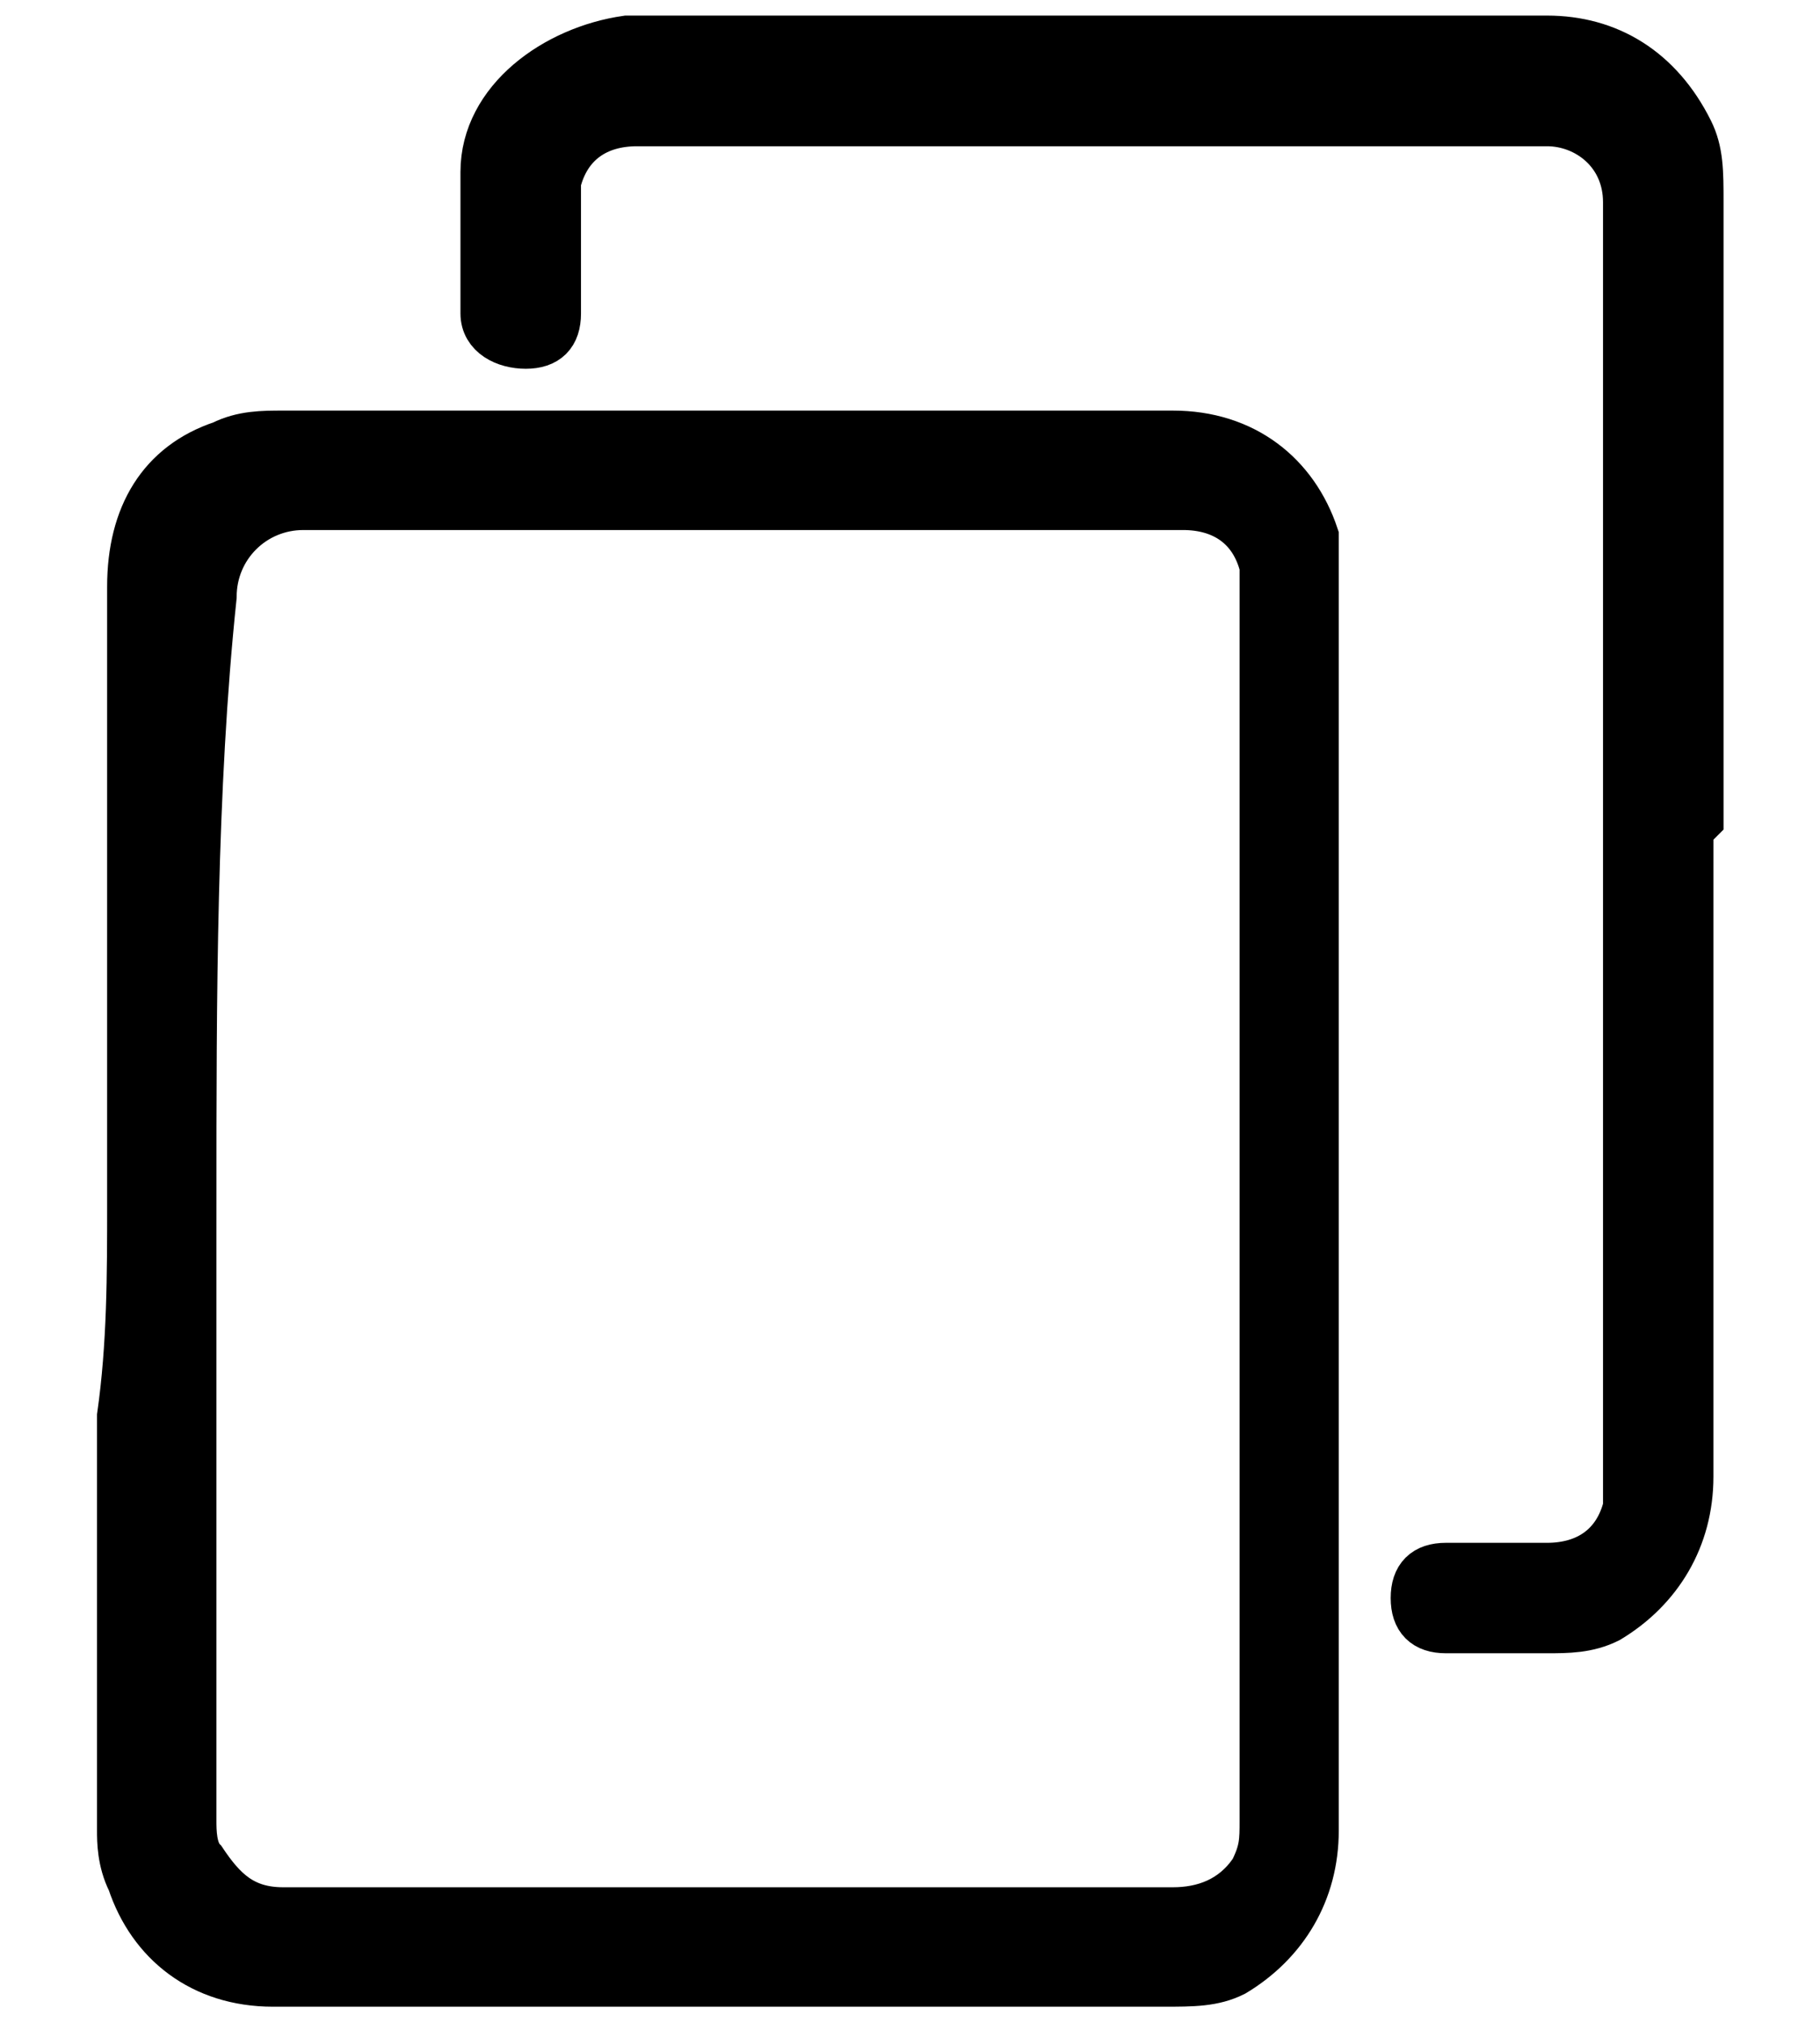 <svg enable-background="new 0 0 18 20" viewBox="0 0 18 20" xmlns="http://www.w3.org/2000/svg"><g stroke="#000"><path d="m1.3 11.9c0-2 0-4.1 0-6.1 0-.7.3-1.2.9-1.4.2-.1.4-.1.6-.1h6 2.8c.7 0 1.2.4 1.4 1v.5 6.7 5.6c0 .6-.3 1.1-.8 1.4-.2.1-.4.1-.7.1-2 0-4 0-6.1 0-.9 0-1.8 0-2.7 0-.7 0-1.2-.4-1.4-1-.1-.2-.1-.4-.1-.5 0-1.4 0-2.7 0-4.1.1-.7.1-1.4.1-2.1zm.6 0v1.1 5c0 .1 0 .3.1.4.2.3.4.5.8.5h5.4 3.4c.3 0 .6-.1.8-.4.1-.2.1-.3.1-.5 0-1.7 0-3.4 0-5.1 0-2.3 0-4.7 0-7 0-.1 0-.2 0-.3-.1-.4-.4-.6-.8-.6-2.9 0-5.8 0-8.7 0-.5 0-.9.4-.9.9-.2 1.9-.2 4-.2 6z" stroke-width=".481"/><path d="m16.7 8.3v6.3c0 .6-.3 1.1-.8 1.4-.2.1-.4.1-.6.1-.3 0-.7 0-1 0-.2 0-.3-.1-.3-.3s.1-.3.3-.3h1c.4 0 .7-.2.8-.6 0-.1 0-.2 0-.3 0-4.1 0-8.2 0-12.3 0-.1 0-.2 0-.3 0-.5-.4-.8-.8-.8-.9 0-1.7 0-2.6 0-2.1 0-4.3 0-6.4 0-.4 0-.7.2-.8.6v.3 1c0 .2-.1.3-.3.3s-.4-.1-.4-.3c0-.5 0-.9 0-1.4 0-.7.7-1.2 1.4-1.3h1.8 7.3c.6 0 1.1.3 1.4.9.1.2.1.4.1.7v6.1c-.1.1-.1.1-.1.2z" stroke-width=".492"/></g></svg>